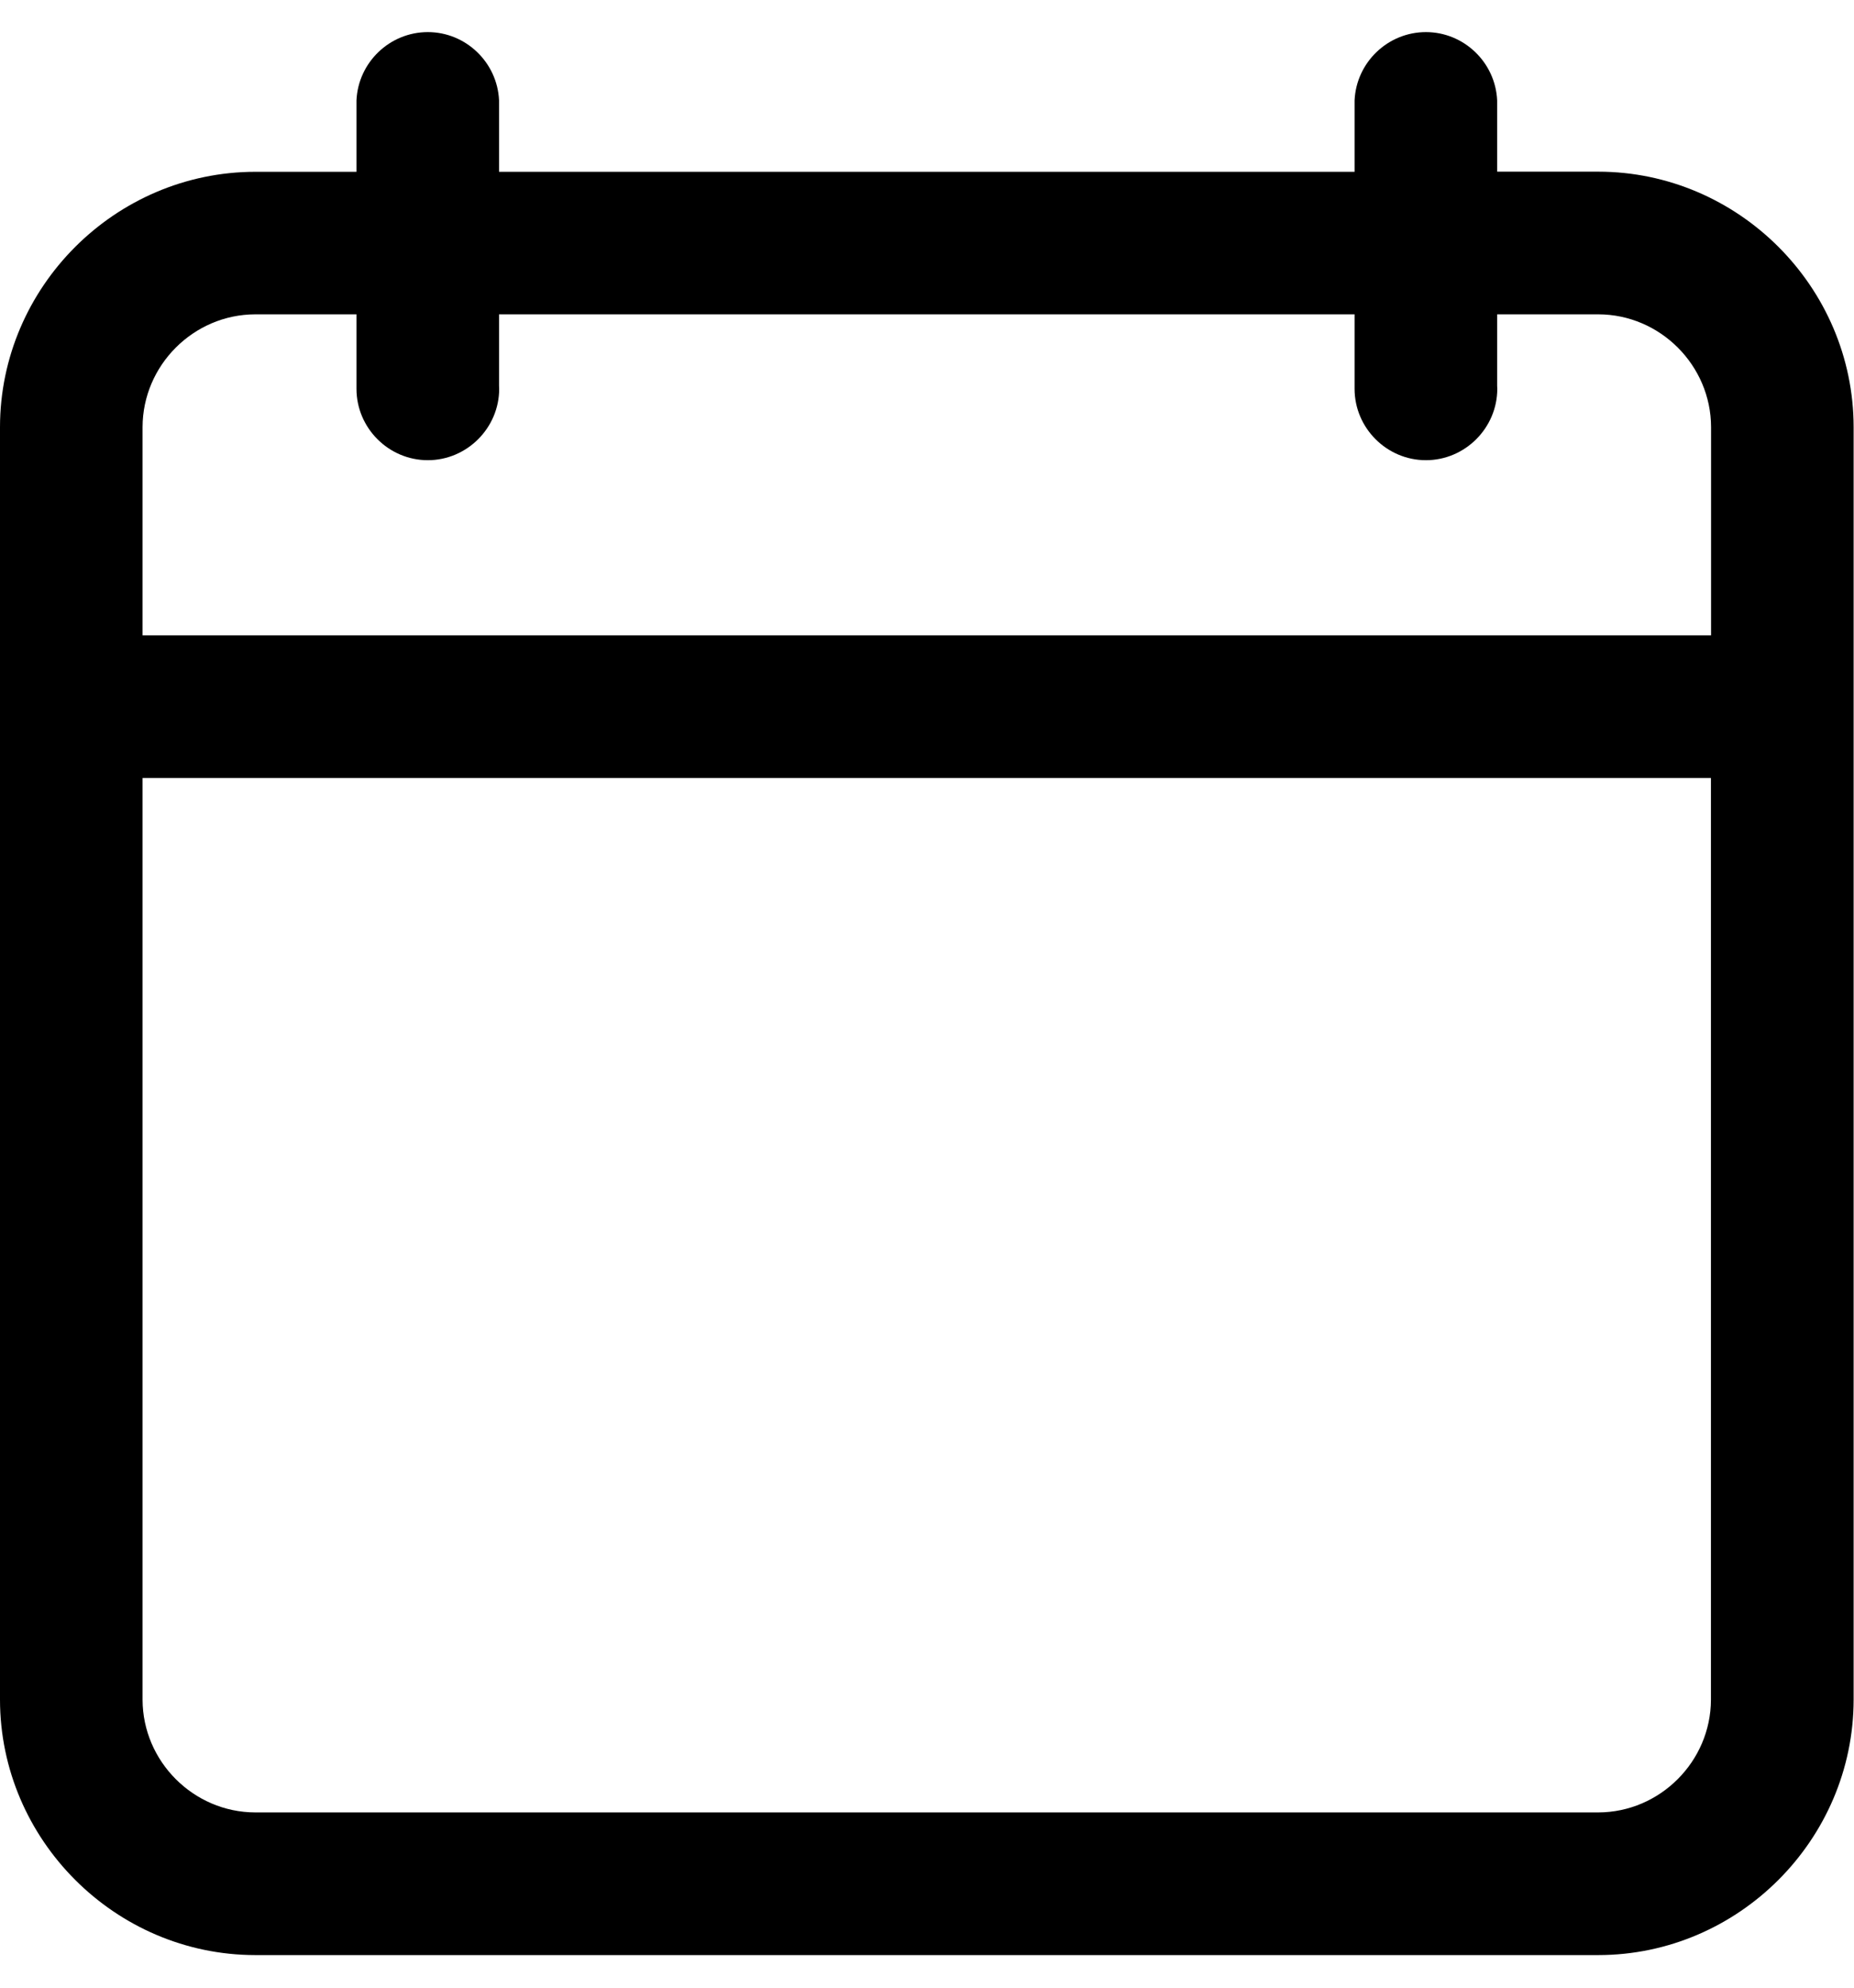 <?xml version="1.0" encoding="UTF-8" standalone="no"?>
<!DOCTYPE svg PUBLIC "-//W3C//DTD SVG 1.1//EN" "http://www.w3.org/Graphics/SVG/1.1/DTD/svg11.dtd">
<svg width="100%" height="100%" viewBox="0 0 14 15" version="1.1" xmlns="http://www.w3.org/2000/svg" xmlns:xlink="http://www.w3.org/1999/xlink" xml:space="preserve" xmlns:serif="http://www.serif.com/" style="fill-rule:evenodd;clip-rule:evenodd;stroke-linejoin:round;stroke-miterlimit:2;">
    <g transform="matrix(0.969,0,0,0.969,0,0.219)">
        <g id="Groupe_2156">
            <path id="Tracé_25387" d="M1.989,15L12.456,15C13.547,14.999 14.444,14.102 14.445,13.011L14.445,3.1C14.444,2.009 13.547,1.112 12.456,1.111L11.667,1.111L11.667,0.556C11.654,0.26 11.408,0.024 11.112,0.024C10.815,0.024 10.569,0.26 10.556,0.556L10.556,1.112L3.889,1.112L3.889,0.556C3.876,0.26 3.63,0.024 3.334,0.024C3.037,0.024 2.791,0.26 2.778,0.556L2.778,1.112L1.989,1.112C0.898,1.113 0.001,2.009 0,3.1L0,13.011C0.001,14.102 0.898,14.999 1.989,15ZM1.111,3.1C1.112,2.619 1.508,2.223 1.989,2.222L2.778,2.222L2.778,2.802C2.778,3.107 3.028,3.358 3.334,3.358C3.639,3.358 3.89,3.107 3.89,2.802C3.89,2.794 3.889,2.786 3.889,2.778L3.889,2.222L10.556,2.222L10.556,2.802C10.556,3.107 10.806,3.358 11.112,3.358C11.417,3.358 11.668,3.107 11.668,2.802C11.668,2.794 11.667,2.786 11.667,2.778L11.667,2.222L12.456,2.222C12.937,2.223 13.333,2.619 13.334,3.1L13.334,4.722L1.111,4.722L1.111,3.1ZM1.111,5.833L13.333,5.833L13.333,13.011C13.332,13.492 12.936,13.888 12.455,13.889L1.989,13.889C1.508,13.888 1.112,13.492 1.111,13.011L1.111,5.833Z" style="fill-rule:nonzero;"/>
        </g>
    </g>
</svg>
